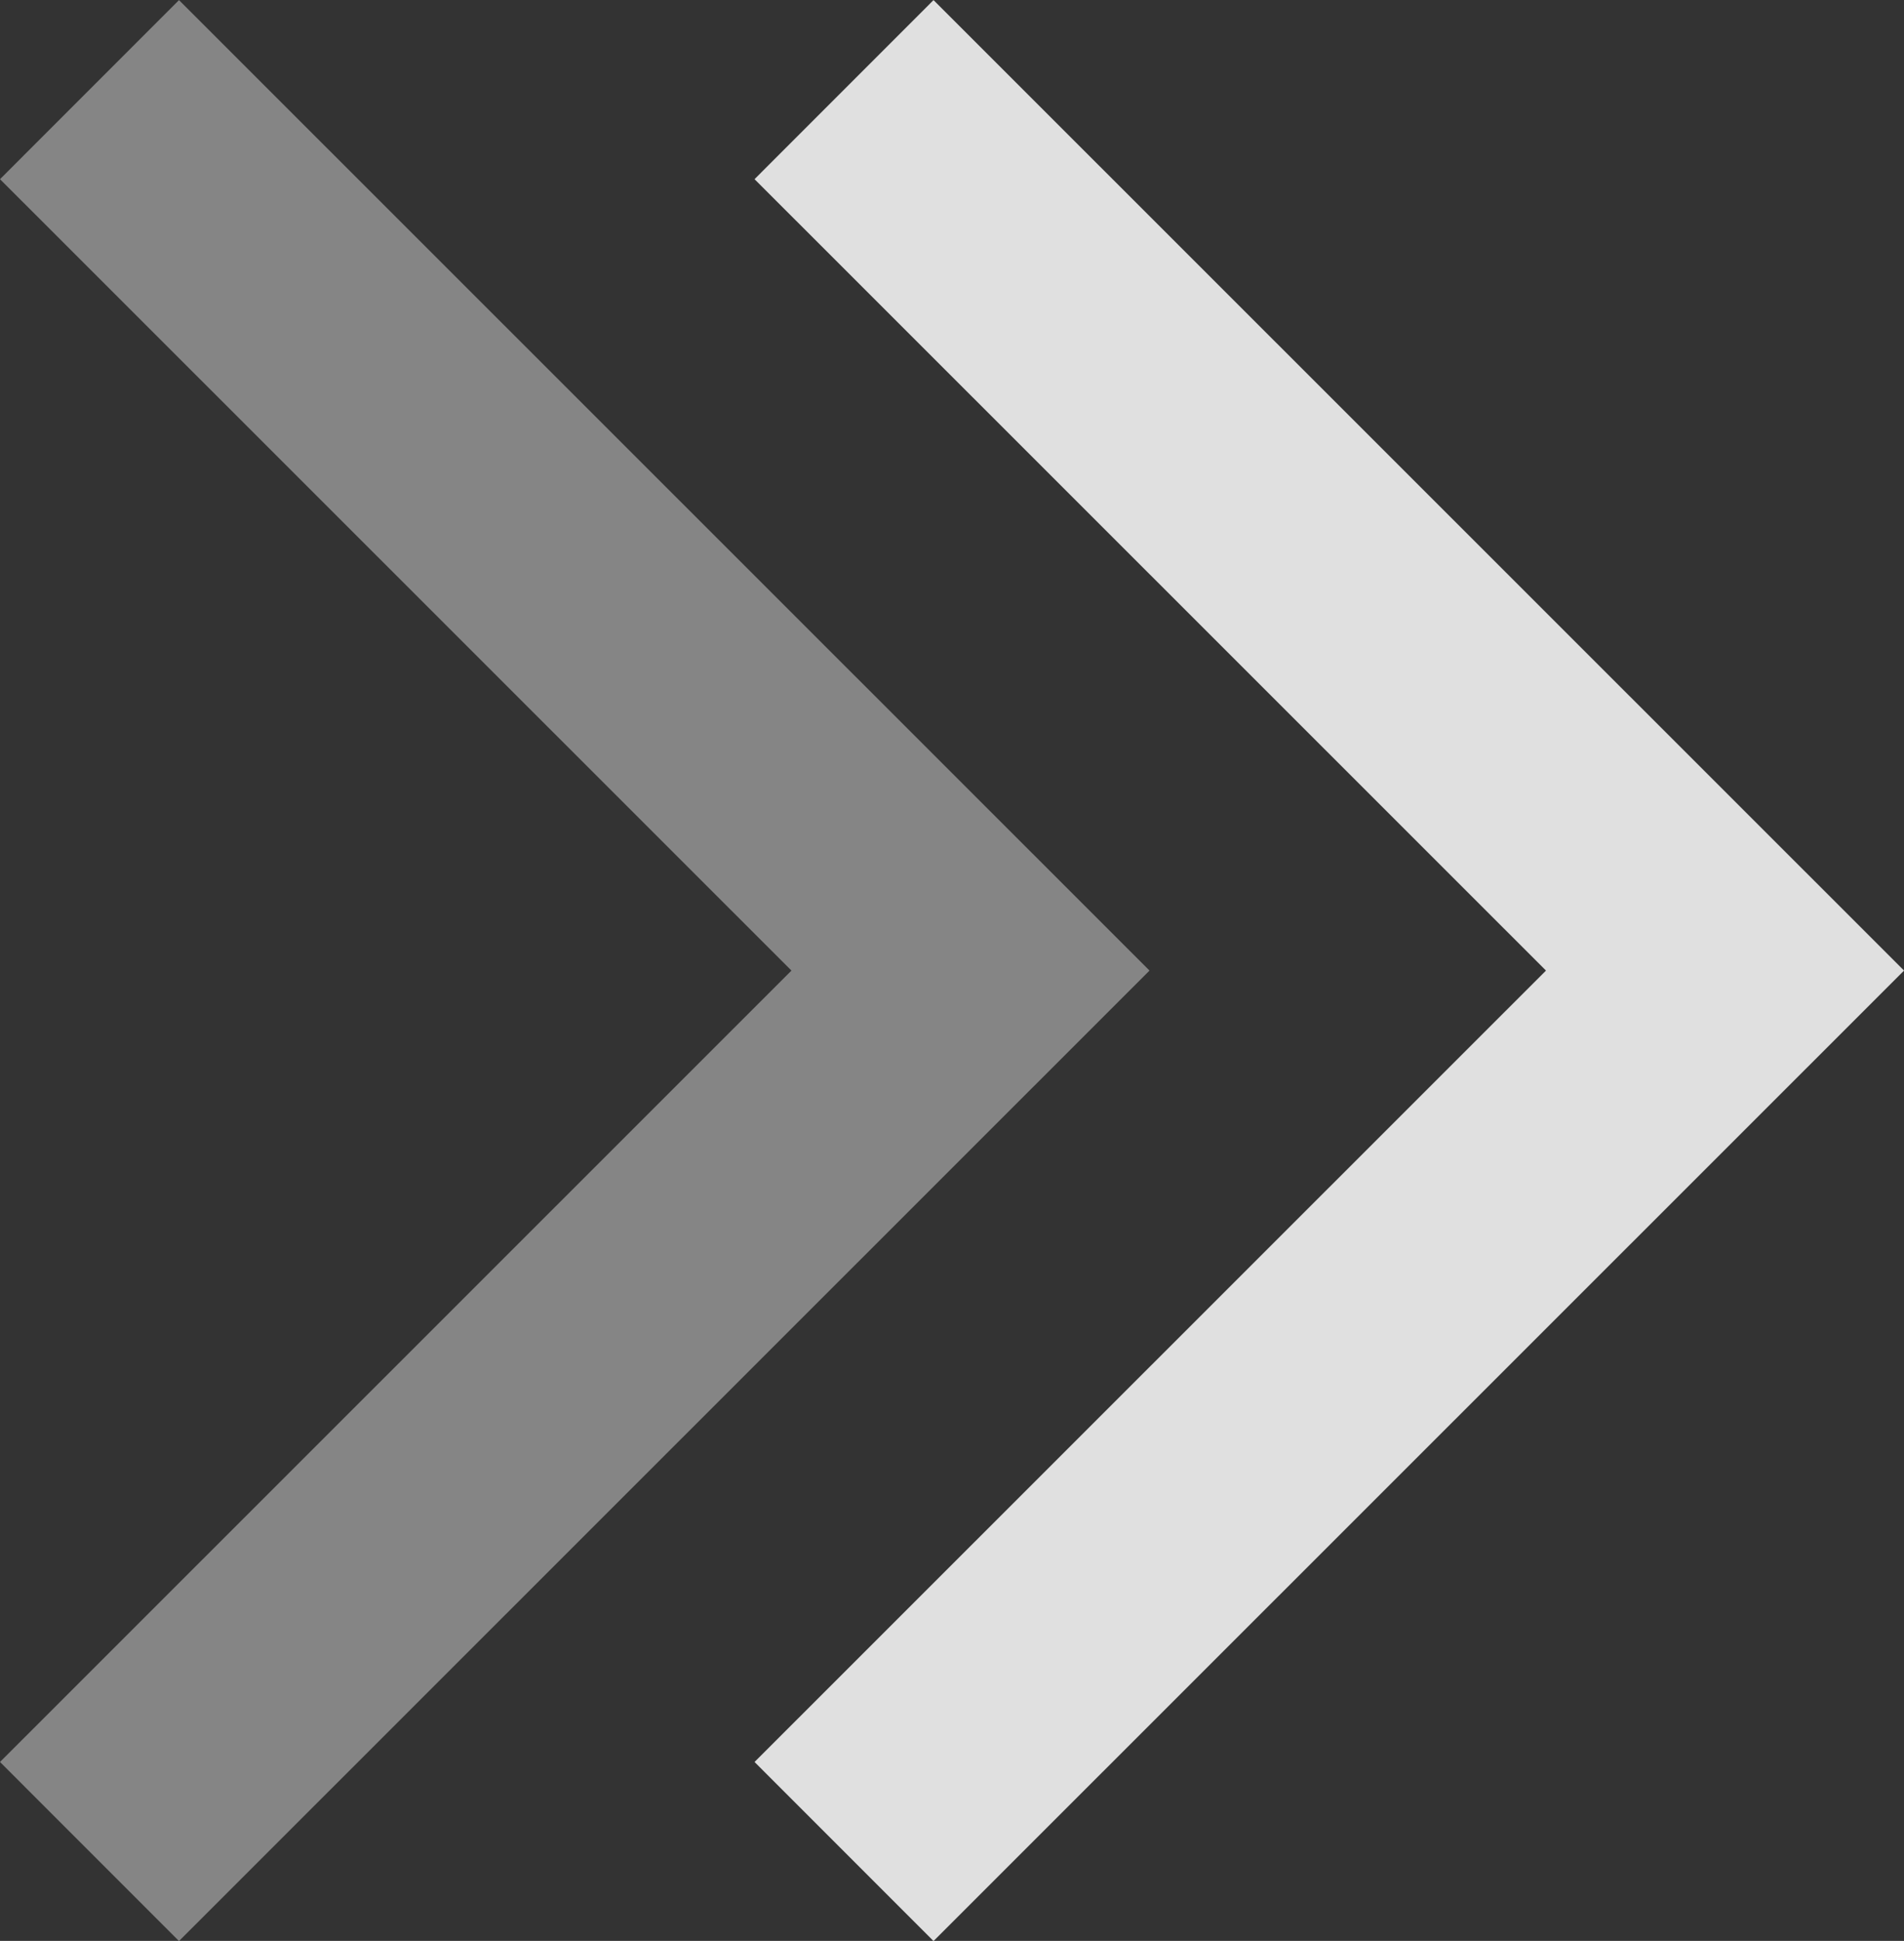 <svg xmlns="http://www.w3.org/2000/svg" width="15.042" height="15.33"><rect width="100%" height="100%" fill="#333333" stroke="none"/><g fill="none" stroke="#fff" stroke-width="2"><path data-name="パス 12" d="m6.668.708 6.96 6.958-6.96 6.958" opacity=".845"/><path data-name="パス 709" d="m.707.708 6.96 6.958-6.96 6.958" opacity=".402"/></g></svg>